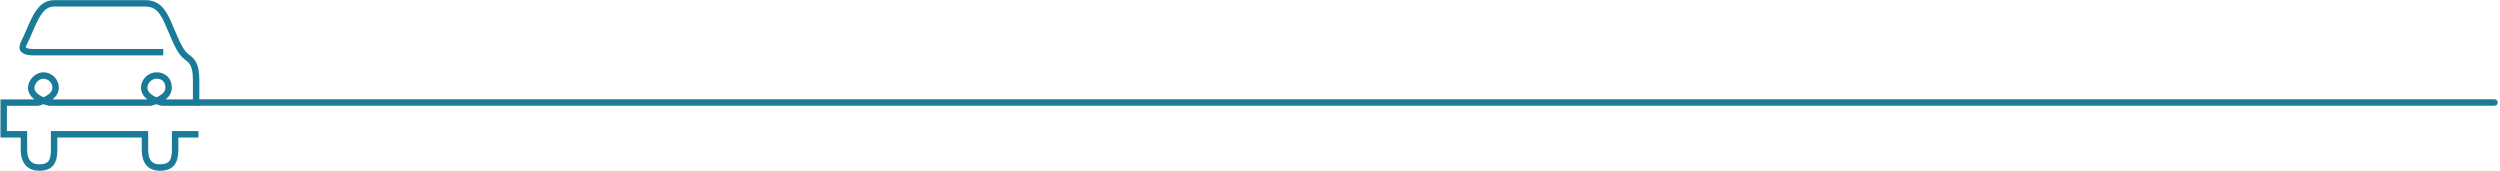 <svg width="776" height="53" viewBox="0 0 776 53" fill="none" xmlns="http://www.w3.org/2000/svg">
<path d="M61.586 31.812L774.285 31.812" stroke="#1B7B99" stroke-width="2" stroke-linecap="round"/>
<path d="M61.589 41.686H54.36C54.36 41.686 54.36 43.938 54.36 46.427C54.36 50.219 53.175 51.997 49.62 51.997C46.42 51.997 44.998 49.982 44.998 46.427C44.998 44.412 44.998 41.686 44.998 41.686H16.792C16.792 41.686 16.792 44.294 16.792 46.427C16.792 50.219 15.725 51.997 12.17 51.997C9.207 51.997 7.429 50.219 7.429 46.427C7.429 42.634 7.429 41.686 7.429 41.686H1.148V31.85H11.696C11.696 31.85 17.266 30.665 17.266 27.228C17.266 25.095 15.488 23.435 13.473 23.435C11.577 23.435 9.681 25.331 9.681 27.228C9.681 30.665 15.37 31.85 15.37 31.85H46.657C46.657 31.85 52.345 30.783 52.345 27.228C52.345 25.095 51.042 23.435 48.553 23.435C46.538 23.435 44.761 25.213 44.761 27.228C44.761 30.665 50.331 31.85 50.331 31.85H60.878C60.878 31.85 60.878 28.294 60.878 25.095C60.878 20.117 59.812 19.05 57.916 17.628C56.019 16.206 54.953 13.599 52.819 8.621C50.805 3.644 49.146 1.036 44.998 1.036C40.85 1.036 21.888 1.036 16.91 1.036C13.236 1.036 11.577 3.999 9.562 8.621C8.733 10.636 8.022 12.177 7.311 13.599C6.6 15.258 7.192 16.206 10.629 16.206C12.525 16.206 50.686 16.206 50.686 16.206" stroke="#1A7B98" stroke-width="1.999" stroke-miterlimit="10"/>
</svg>
